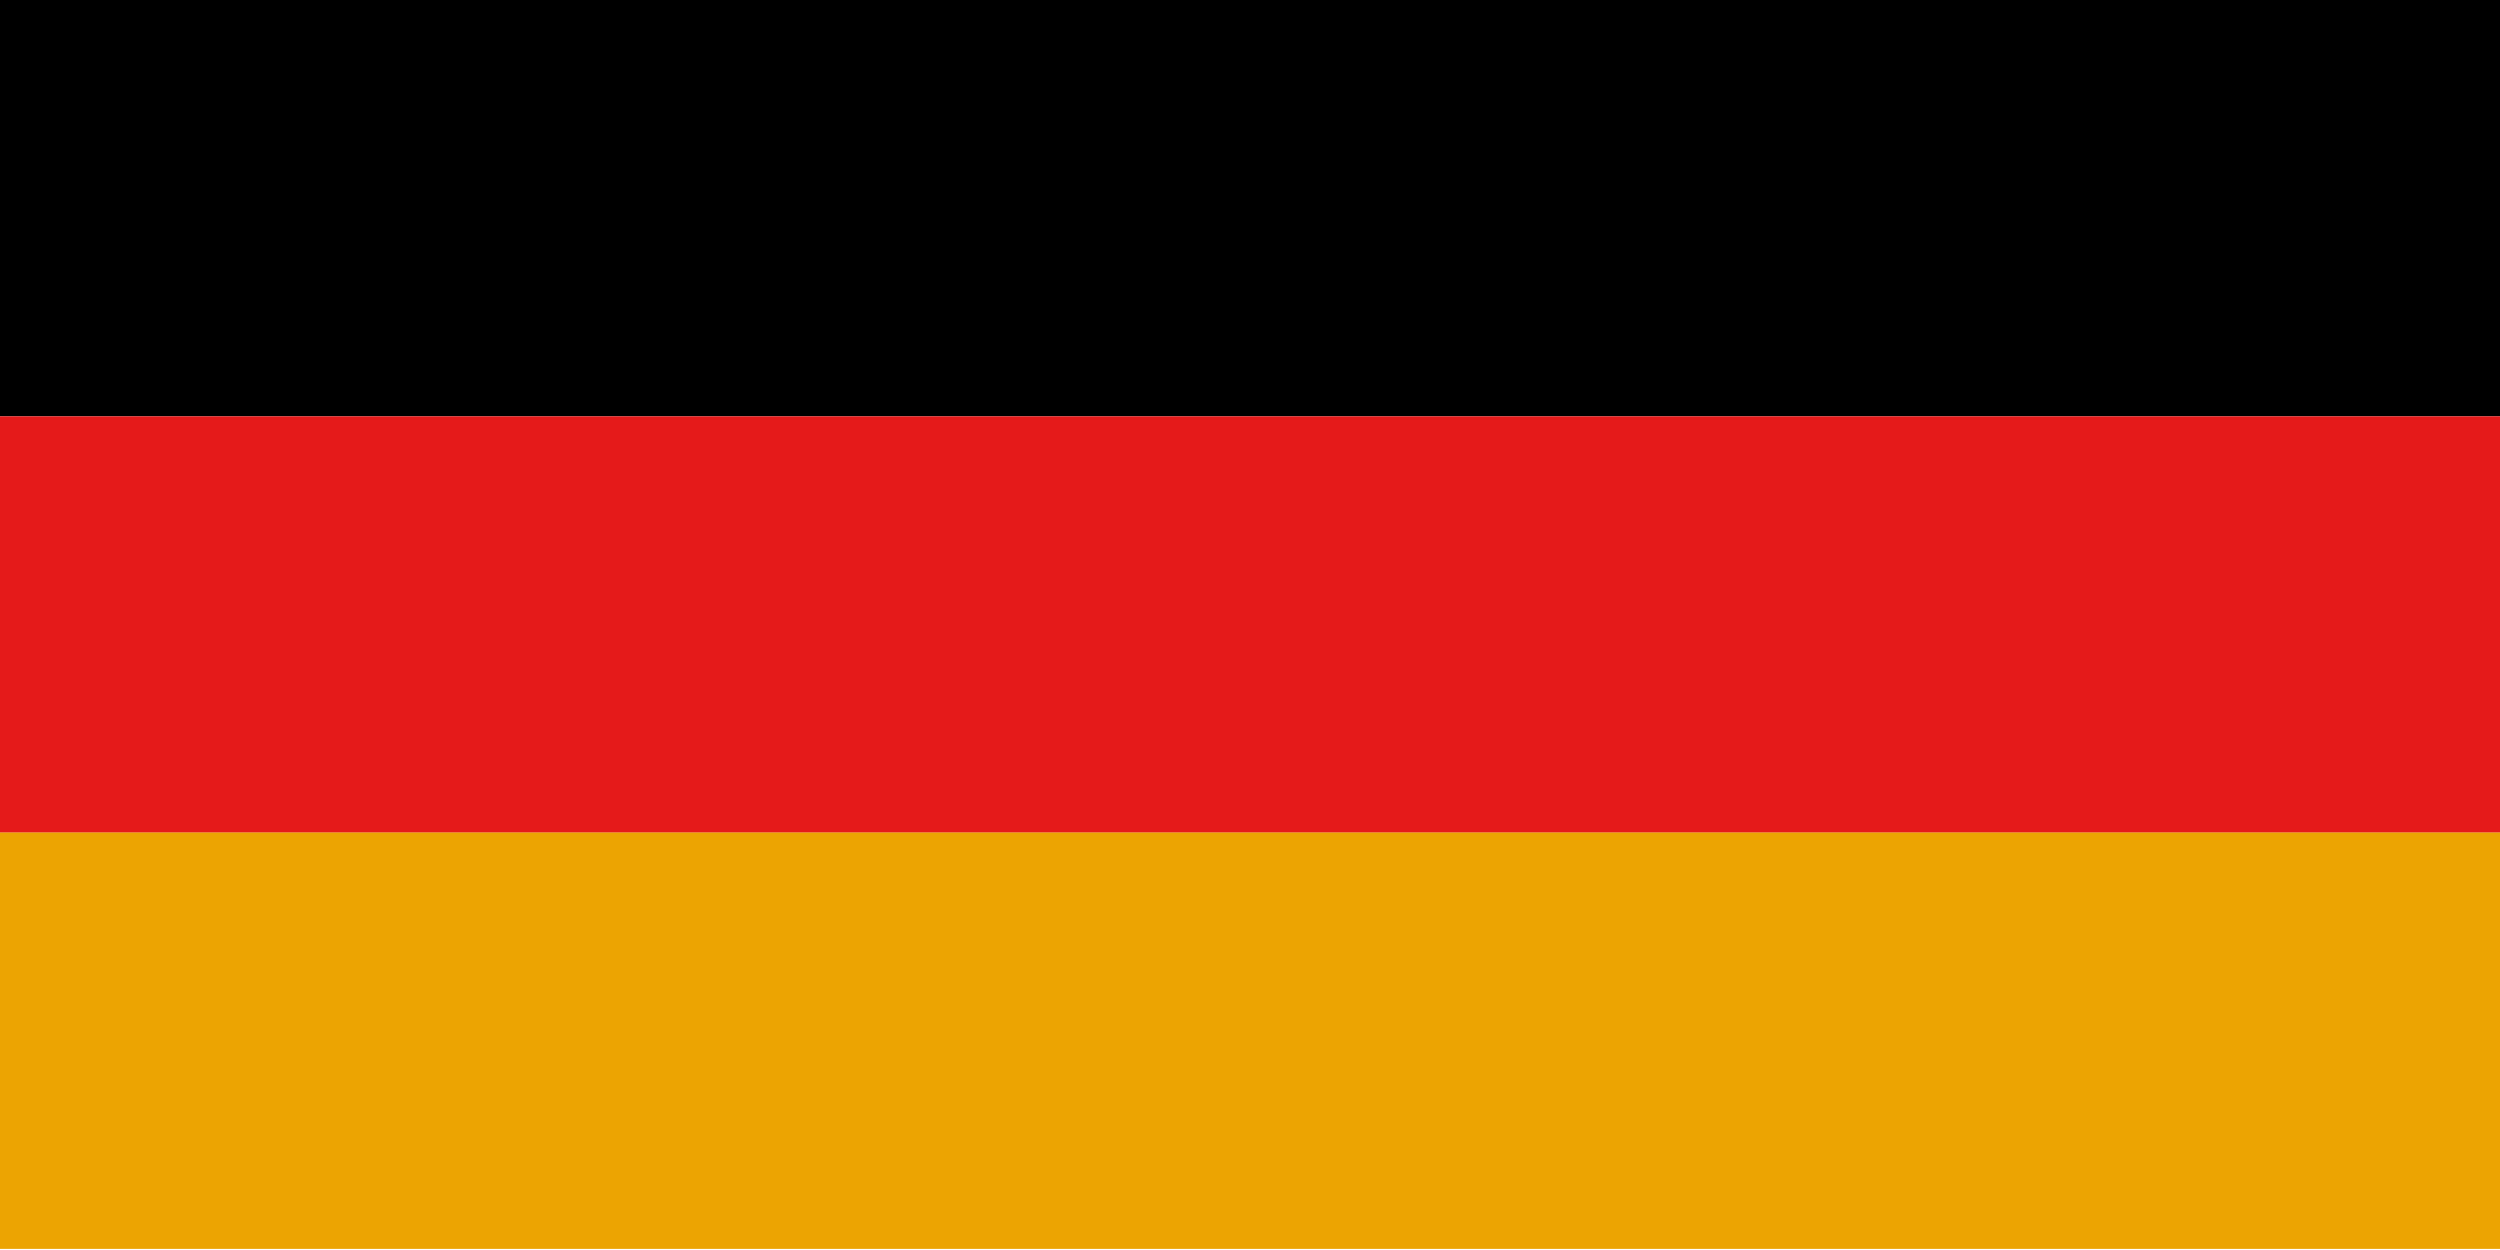 <svg xmlns="http://www.w3.org/2000/svg" viewBox="0 0 225 112.5">
    <defs>
        <style>.cls-1{fill:#e51a1a;}.cls-2{fill:#eca402;}</style>
    </defs>
    <g>
        <rect width="225" height="37.47"/>
        <rect class="cls-1" y="37.47" width="225" height="37.47"/>
        <rect class="cls-2" y="74.93" width="225" height="37.47"/>
    </g>
</svg>
